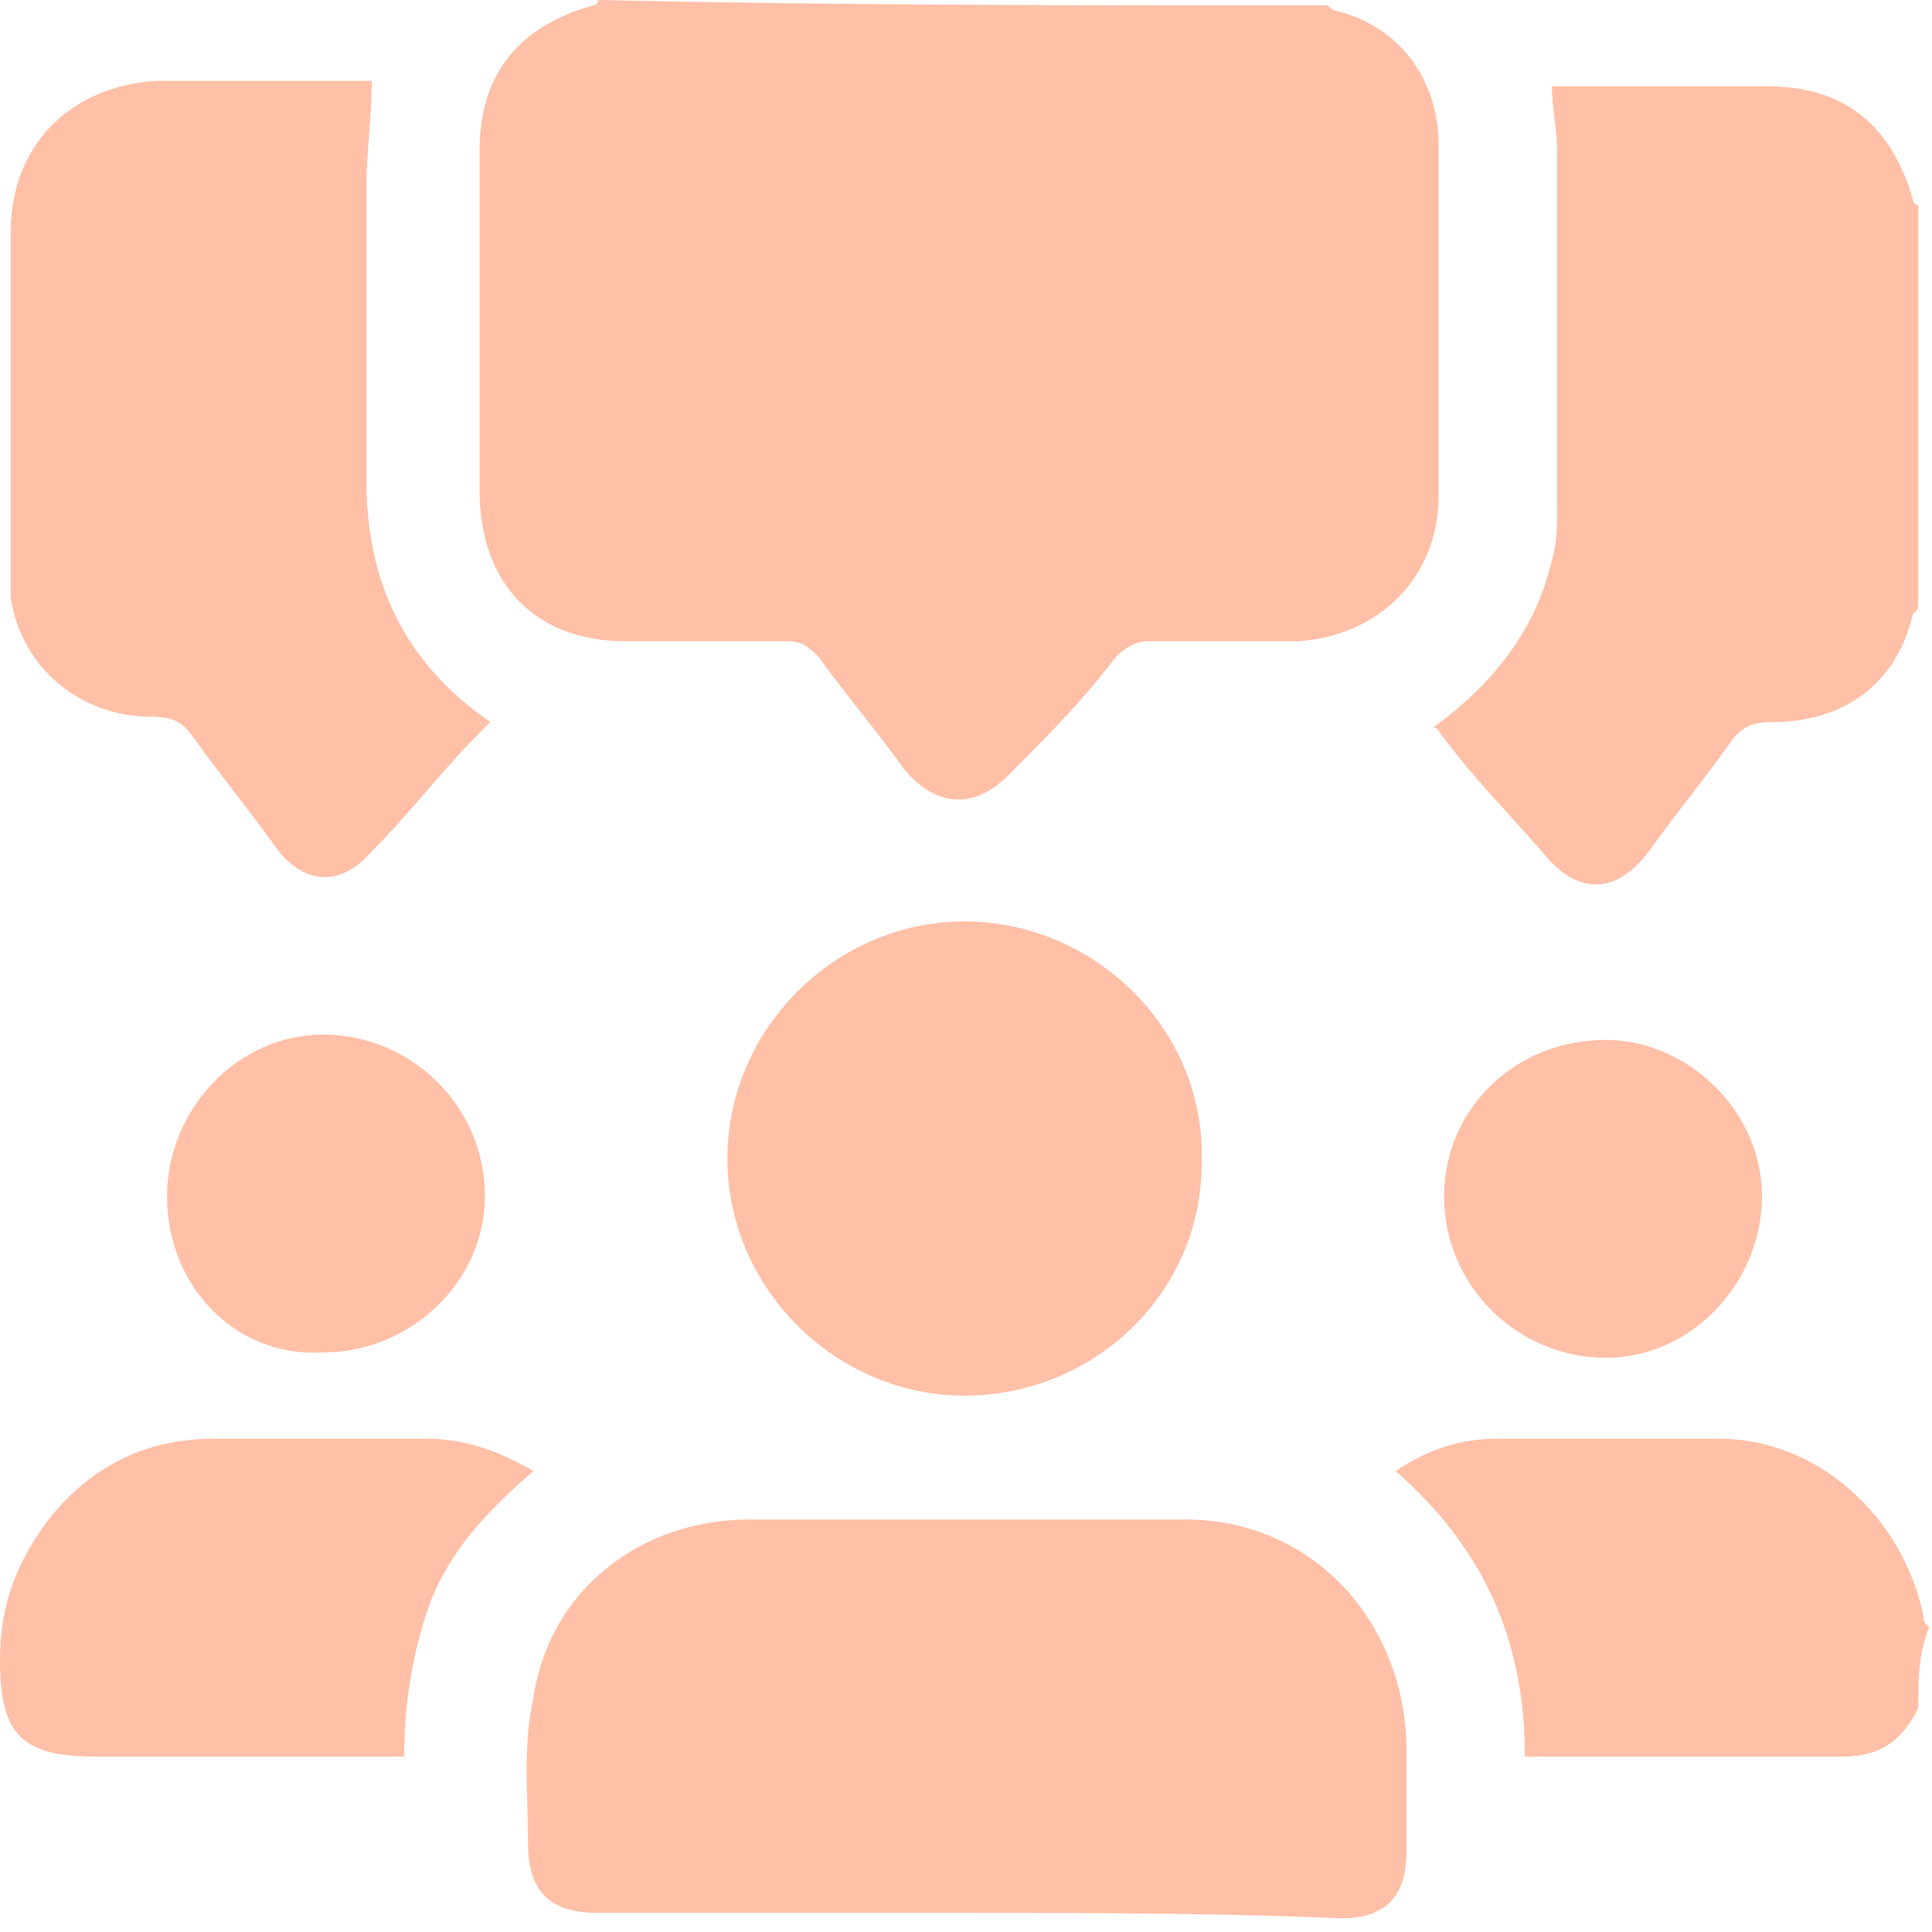 <svg width="26" height="26" viewBox="0 0 26 26" fill="none" xmlns="http://www.w3.org/2000/svg">
<path d="M17.838 0.073C17.911 0.073 17.911 0.145 17.984 0.145C18.854 0.363 19.361 1.088 19.361 1.958C19.361 3.553 19.361 5.148 19.361 6.671C19.361 7.759 18.564 8.557 17.476 8.629C16.823 8.629 16.098 8.629 15.446 8.629C15.301 8.629 15.155 8.702 15.011 8.847C14.575 9.427 14.068 9.934 13.56 10.442C13.125 10.877 12.617 10.877 12.182 10.37C11.82 9.862 11.385 9.354 11.022 8.847C10.877 8.702 10.805 8.629 10.587 8.629C9.862 8.629 9.137 8.629 8.412 8.629C7.179 8.629 6.454 7.832 6.454 6.599C6.454 5.076 6.454 3.553 6.454 2.03C6.454 1.015 6.961 0.363 7.977 0.073C7.977 0.073 8.049 0.073 8.049 0C11.312 0.073 14.575 0.073 17.838 0.073Z" fill="#FFC0A7"/>
<path d="M25.815 8.122C25.815 8.194 25.815 8.194 25.742 8.267C25.525 9.21 24.8 9.717 23.857 9.717C23.567 9.717 23.422 9.79 23.277 10.007C22.914 10.515 22.552 10.95 22.189 11.458C21.754 12.038 21.246 12.038 20.811 11.53C20.376 11.023 19.869 10.515 19.434 9.935C19.361 9.862 19.361 9.79 19.289 9.79C20.086 9.21 20.666 8.485 20.884 7.542C20.956 7.324 20.956 7.034 20.956 6.744C20.956 5.149 20.956 3.554 20.956 2.031C20.956 1.741 20.884 1.451 20.884 1.161C21.174 1.161 21.537 1.161 21.827 1.161C22.479 1.161 23.132 1.161 23.784 1.161C24.8 1.161 25.452 1.668 25.742 2.683C25.742 2.683 25.742 2.756 25.815 2.756C25.815 4.496 25.815 6.309 25.815 8.122Z" fill="#FFC0A7"/>
<path d="M25.815 22.987C25.598 23.422 25.308 23.64 24.8 23.64C23.495 23.64 22.117 23.64 20.812 23.64C20.739 23.64 20.594 23.64 20.522 23.64C20.522 22.044 19.942 20.812 18.781 19.796C19.216 19.506 19.651 19.361 20.159 19.361C21.174 19.361 22.117 19.361 23.132 19.361C24.437 19.361 25.598 20.377 25.888 21.754C25.888 21.827 25.888 21.827 25.96 21.899C25.815 22.262 25.815 22.625 25.815 22.987Z" fill="#FFC0A7"/>
<path d="M12.98 25.743C11.312 25.743 9.717 25.743 8.049 25.743C7.396 25.743 7.106 25.453 7.106 24.8C7.106 24.147 7.034 23.495 7.179 22.842C7.396 21.392 8.629 20.449 10.079 20.449C12.037 20.449 13.995 20.449 15.953 20.449C17.621 20.449 18.854 21.755 18.926 23.422C18.926 23.93 18.926 24.438 18.926 24.945C18.926 25.525 18.636 25.815 18.056 25.815C16.316 25.743 14.648 25.743 12.98 25.743Z" fill="#FFC0A7"/>
<path d="M5.003 1.088C5.003 1.595 4.931 2.031 4.931 2.538C4.931 3.843 4.931 5.149 4.931 6.454C4.931 7.832 5.439 8.919 6.599 9.717C6.526 9.79 6.526 9.79 6.454 9.862C5.946 10.37 5.511 10.95 5.003 11.457C4.568 11.965 4.061 11.893 3.698 11.385C3.336 10.877 2.973 10.442 2.611 9.935C2.465 9.717 2.32 9.645 2.03 9.645C1.088 9.645 0.29 8.992 0.145 8.049C0.145 7.904 0.145 7.832 0.145 7.687C0.145 6.164 0.145 4.641 0.145 3.118C0.145 1.958 0.943 1.16 2.103 1.088C3.046 1.088 4.061 1.088 5.003 1.088Z" fill="#FFC0A7"/>
<path d="M12.98 18.782C11.24 18.782 9.789 17.331 9.789 15.591C9.789 13.851 11.24 12.4 12.98 12.4C14.72 12.4 16.243 13.851 16.171 15.664C16.171 17.404 14.72 18.782 12.98 18.782Z" fill="#FFC0A7"/>
<path d="M5.439 23.64C5.148 23.64 4.858 23.64 4.568 23.64C3.481 23.64 2.393 23.64 1.305 23.64C0.29 23.64 0 23.35 0 22.334C0 21.609 0.218 21.029 0.653 20.449C1.233 19.724 1.958 19.361 2.901 19.361C3.843 19.361 4.786 19.361 5.729 19.361C6.236 19.361 6.671 19.506 7.179 19.796C6.599 20.304 6.091 20.812 5.801 21.537C5.584 22.117 5.439 22.842 5.439 23.64Z" fill="#FFC0A7"/>
<path d="M23.712 16.098C23.712 17.258 22.769 18.273 21.609 18.273C20.449 18.273 19.434 17.331 19.434 16.098C19.434 14.938 20.376 13.995 21.609 13.995C22.697 13.995 23.712 14.938 23.712 16.098Z" fill="#FFC0A7"/>
<path d="M2.248 16.098C2.248 14.938 3.19 13.923 4.351 13.923C5.511 13.923 6.526 14.866 6.526 16.098C6.526 17.259 5.511 18.201 4.351 18.201C3.19 18.274 2.248 17.331 2.248 16.098Z" fill="#FFC0A7"/>
</svg>
